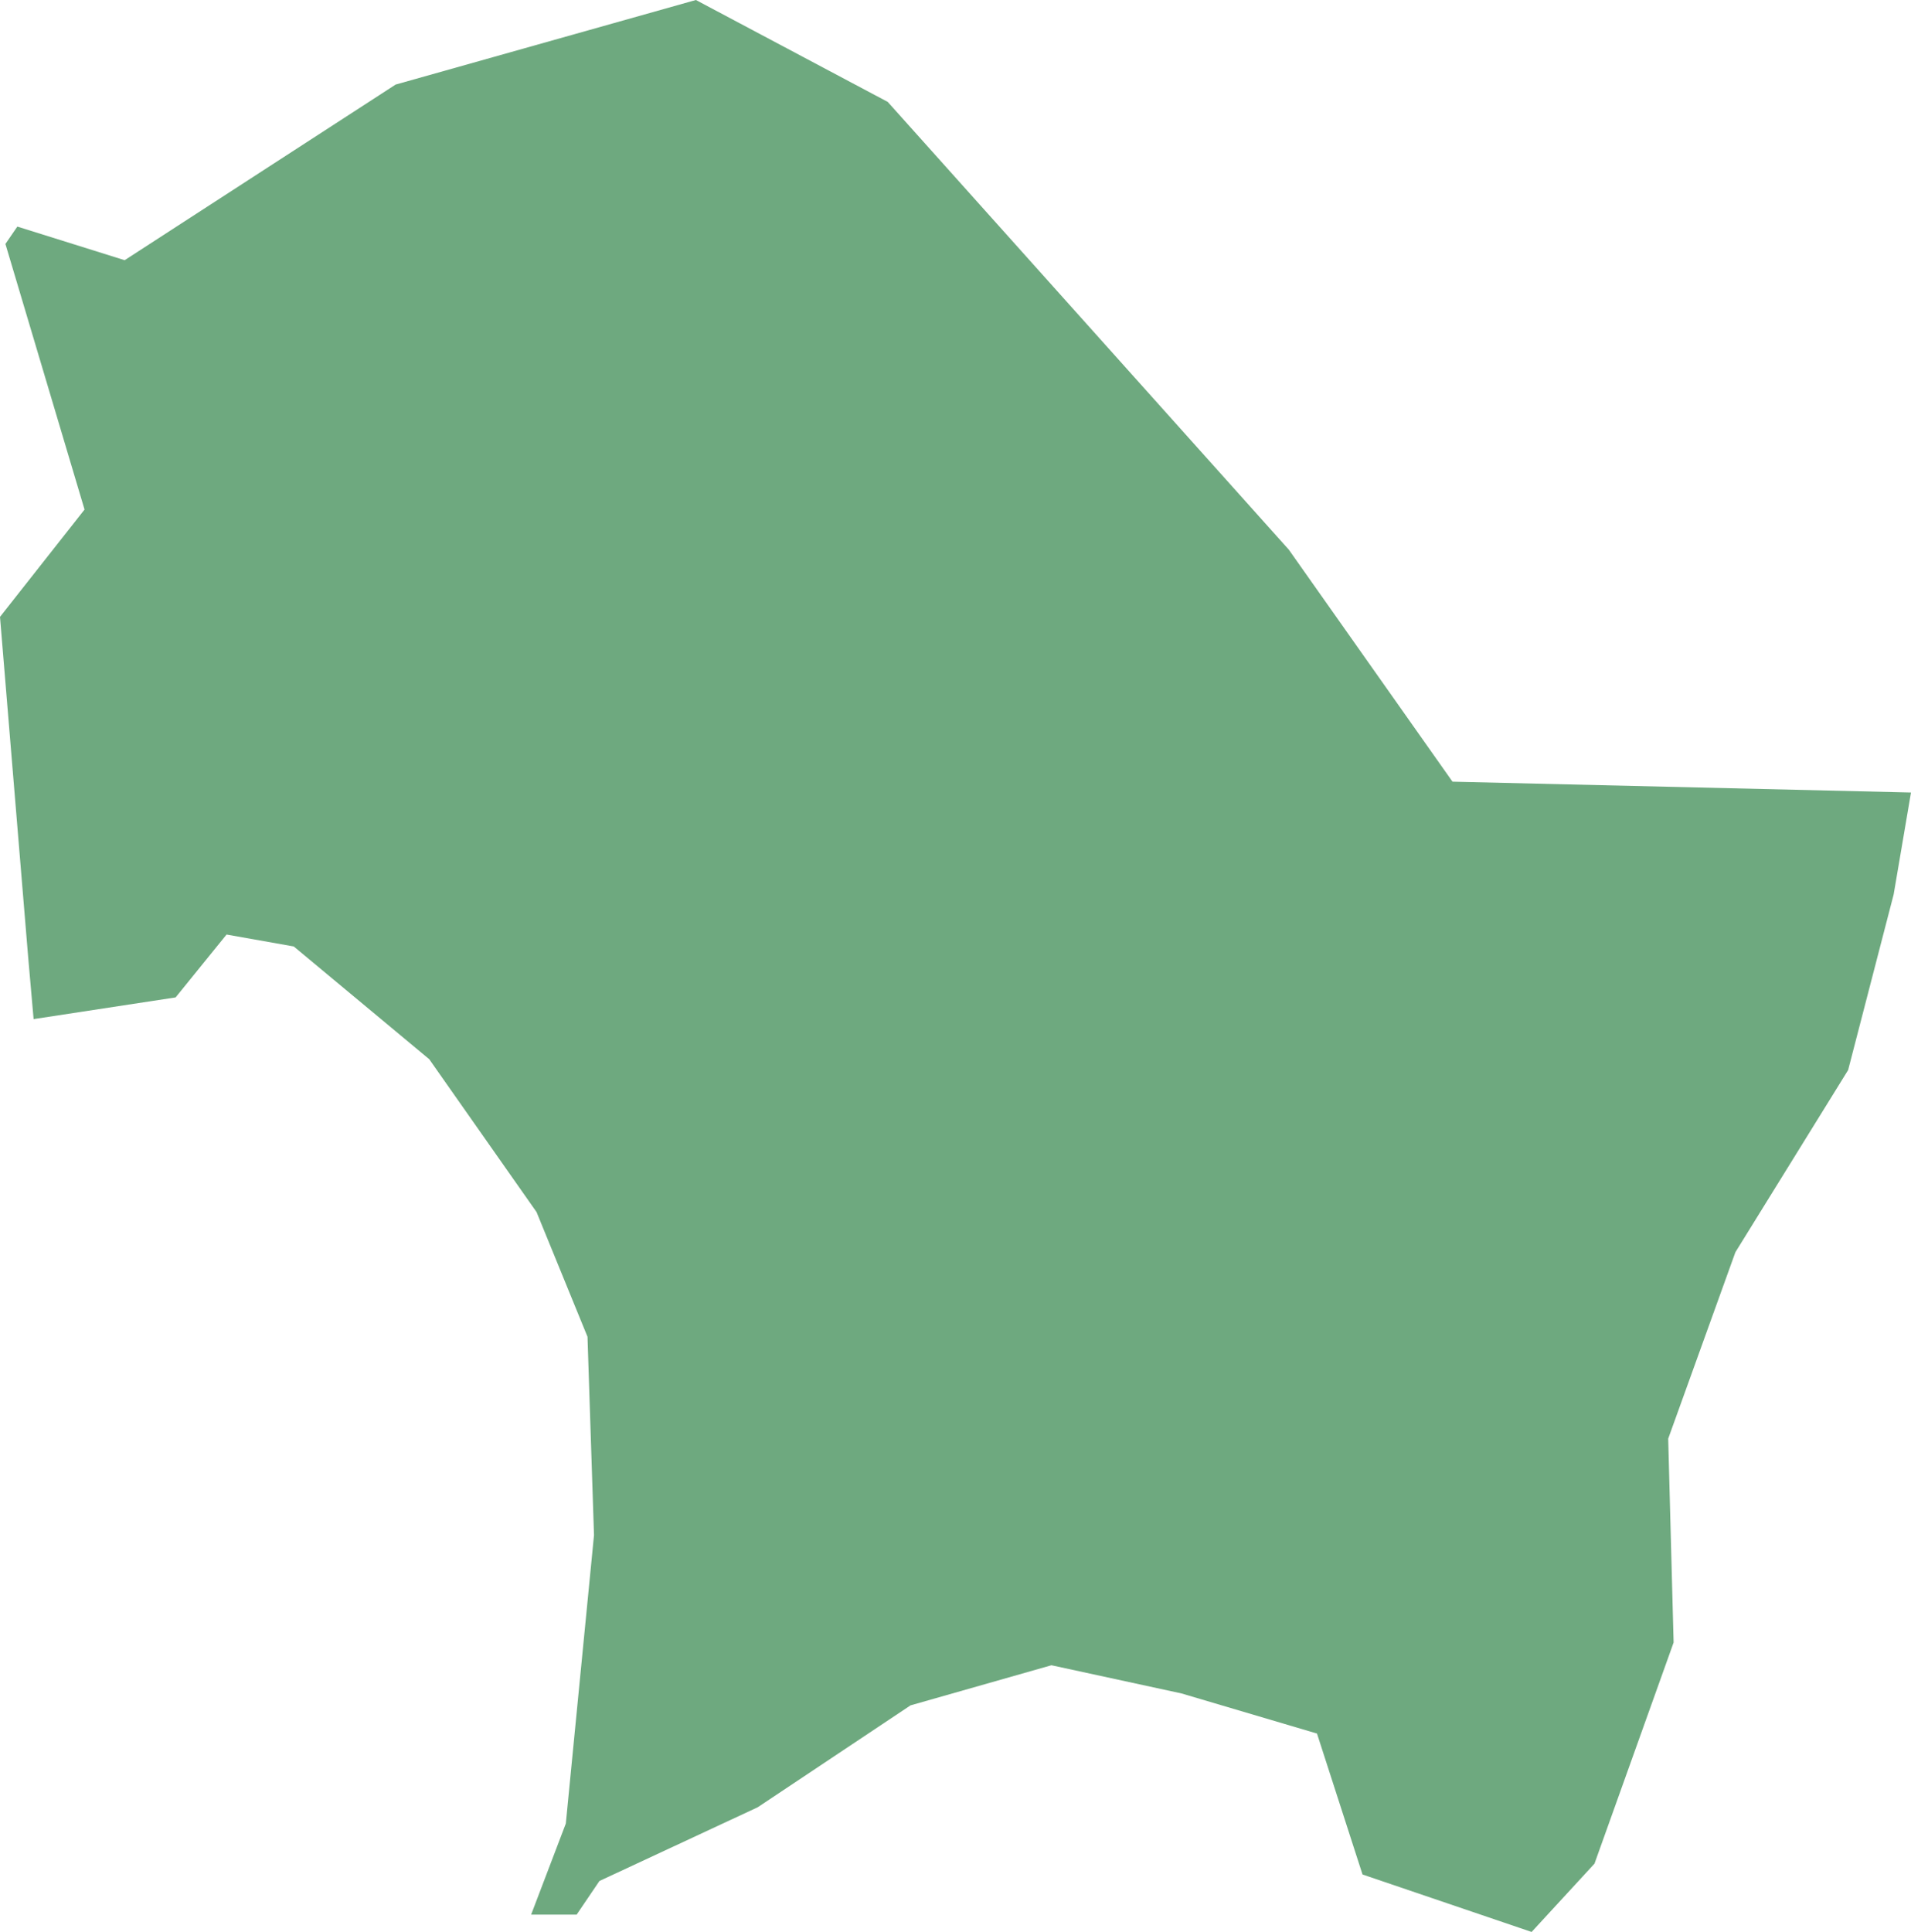 <?xml version="1.0" encoding="UTF-8"?>
<!DOCTYPE svg PUBLIC "-//W3C//DTD SVG 1.1//EN" "http://www.w3.org/Graphics/SVG/1.1/DTD/svg11.dtd">
<!-- Creator: CorelDRAW X8 -->
<svg xmlns="http://www.w3.org/2000/svg" xml:space="preserve" width="100%" height="100%" version="1.1" shape-rendering="geometricPrecision" text-rendering="geometricPrecision" image-rendering="optimizeQuality" fill-rule="evenodd" clip-rule="evenodd"
viewBox="0 0 1763 1782"
 xmlns:xlink="http://www.w3.org/1999/xlink">
 <g id="Layer_x0020_1">
  <g id="Layers">
   <g id="India_Districts_selection">
    <polygon fill="#6EA97F" points="1763,731 1747,825 1705,987 1601,1155 1539,1327 1544,1515 1471,1719 1413,1782 1257,1729 1215,1599 1090,1562 970,1536 840,1573 699,1667 553,1735 532,1766 490,1766 522,1682 548,1416 542,1233 495,1118 396,977 271,873 209,862 162,920 31,940 26,883 0,569 78,470 5,225 16,209 115,240 365,78 642,0 819,94 1189,507 1340,721 "/>
   </g>
  </g>
 </g>
</svg>
